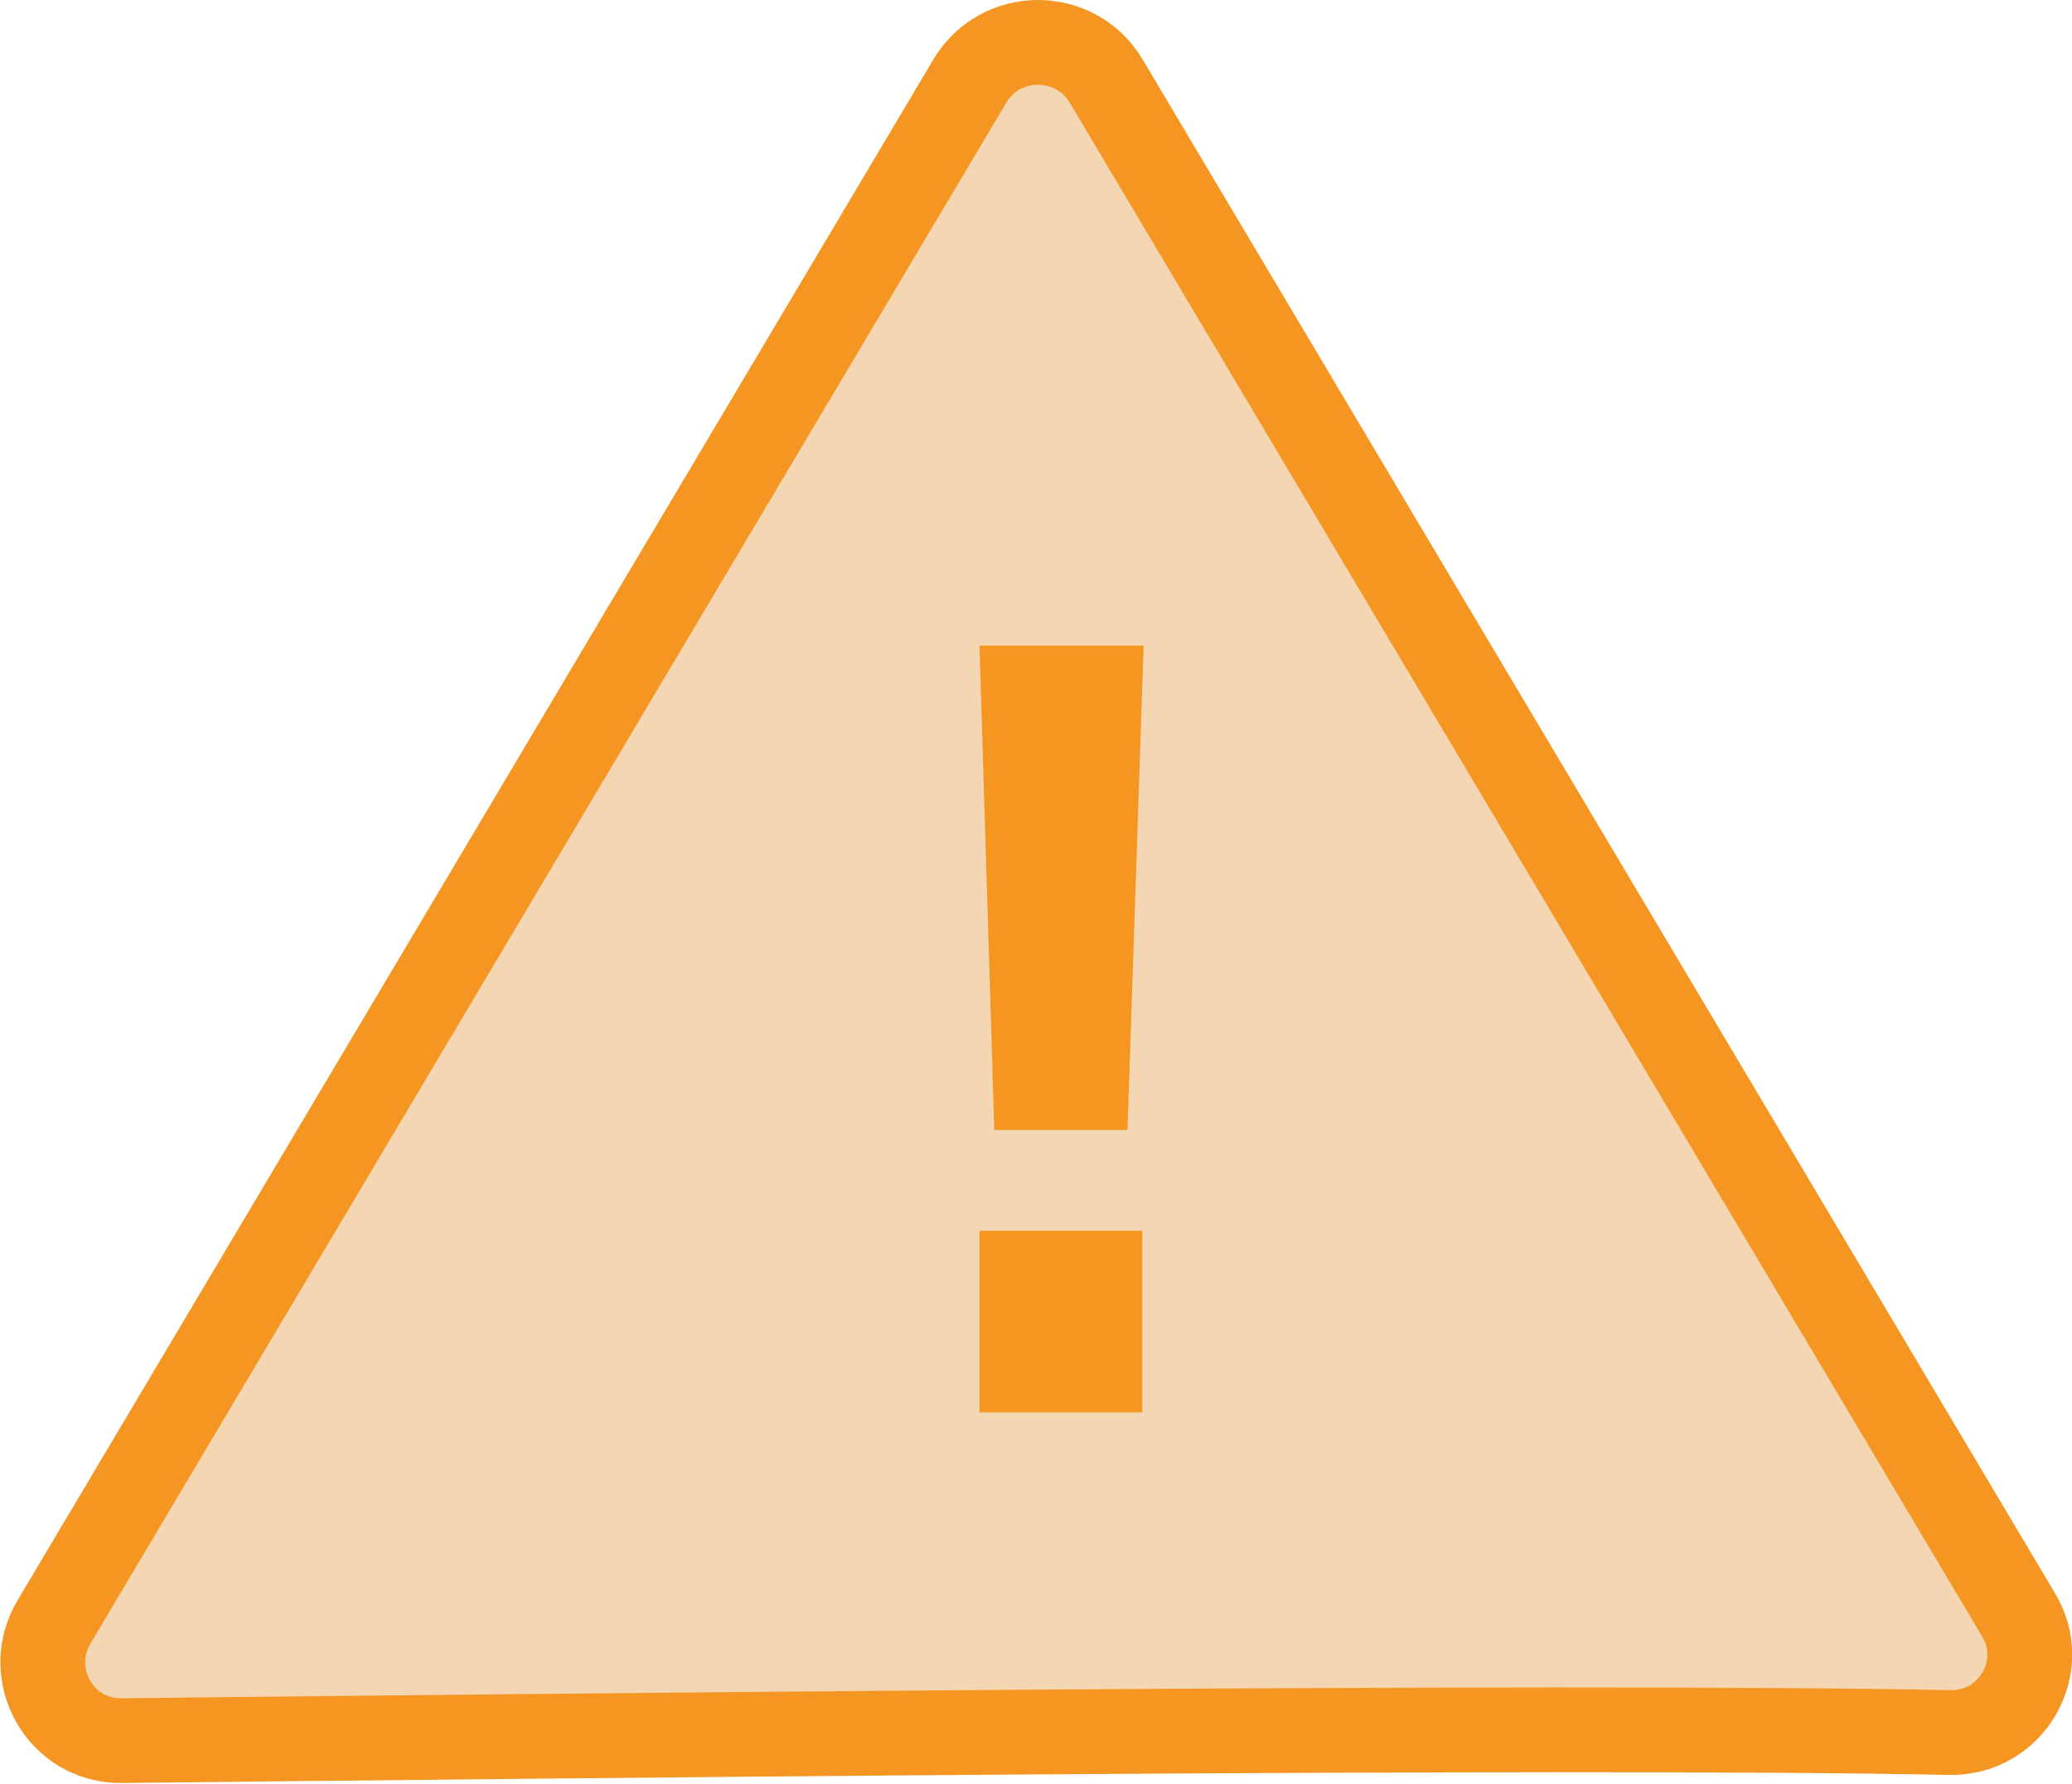 <?xml version="1.0" encoding="UTF-8"?>
<svg id="Layer_2" data-name="Layer 2" xmlns="http://www.w3.org/2000/svg" width="15.4" height="13.26" viewBox="0 0 15.4 13.26">
  <defs>
    <style>
      .cls-1 {
        fill: #f4d6b3;
        stroke: #f59622;
        stroke-miterlimit: 10;
        stroke-width: .63px;
      }

      .cls-2 {
        fill: #f59621;
        stroke-width: 0px;
      }
    </style>
  </defs>
  <g id="Layer_1-2" data-name="Layer 1">
    <g>
      <path class="cls-1" d="M15,12L8.22.6c-.23-.38-.78-.38-1.01,0L.4,12.06c-.23.39.05.89.51.88,2.84-.03,10.69-.12,13.58-.06.46.01.75-.49.51-.88Z"/>
      <path class="cls-2" d="M7.39,8.4l-.11-3.6h1.22l-.12,3.6h-.99ZM7.28,10.5v-1.35h1.21v1.35h-1.21Z"/>
    </g>
  </g>
</svg>